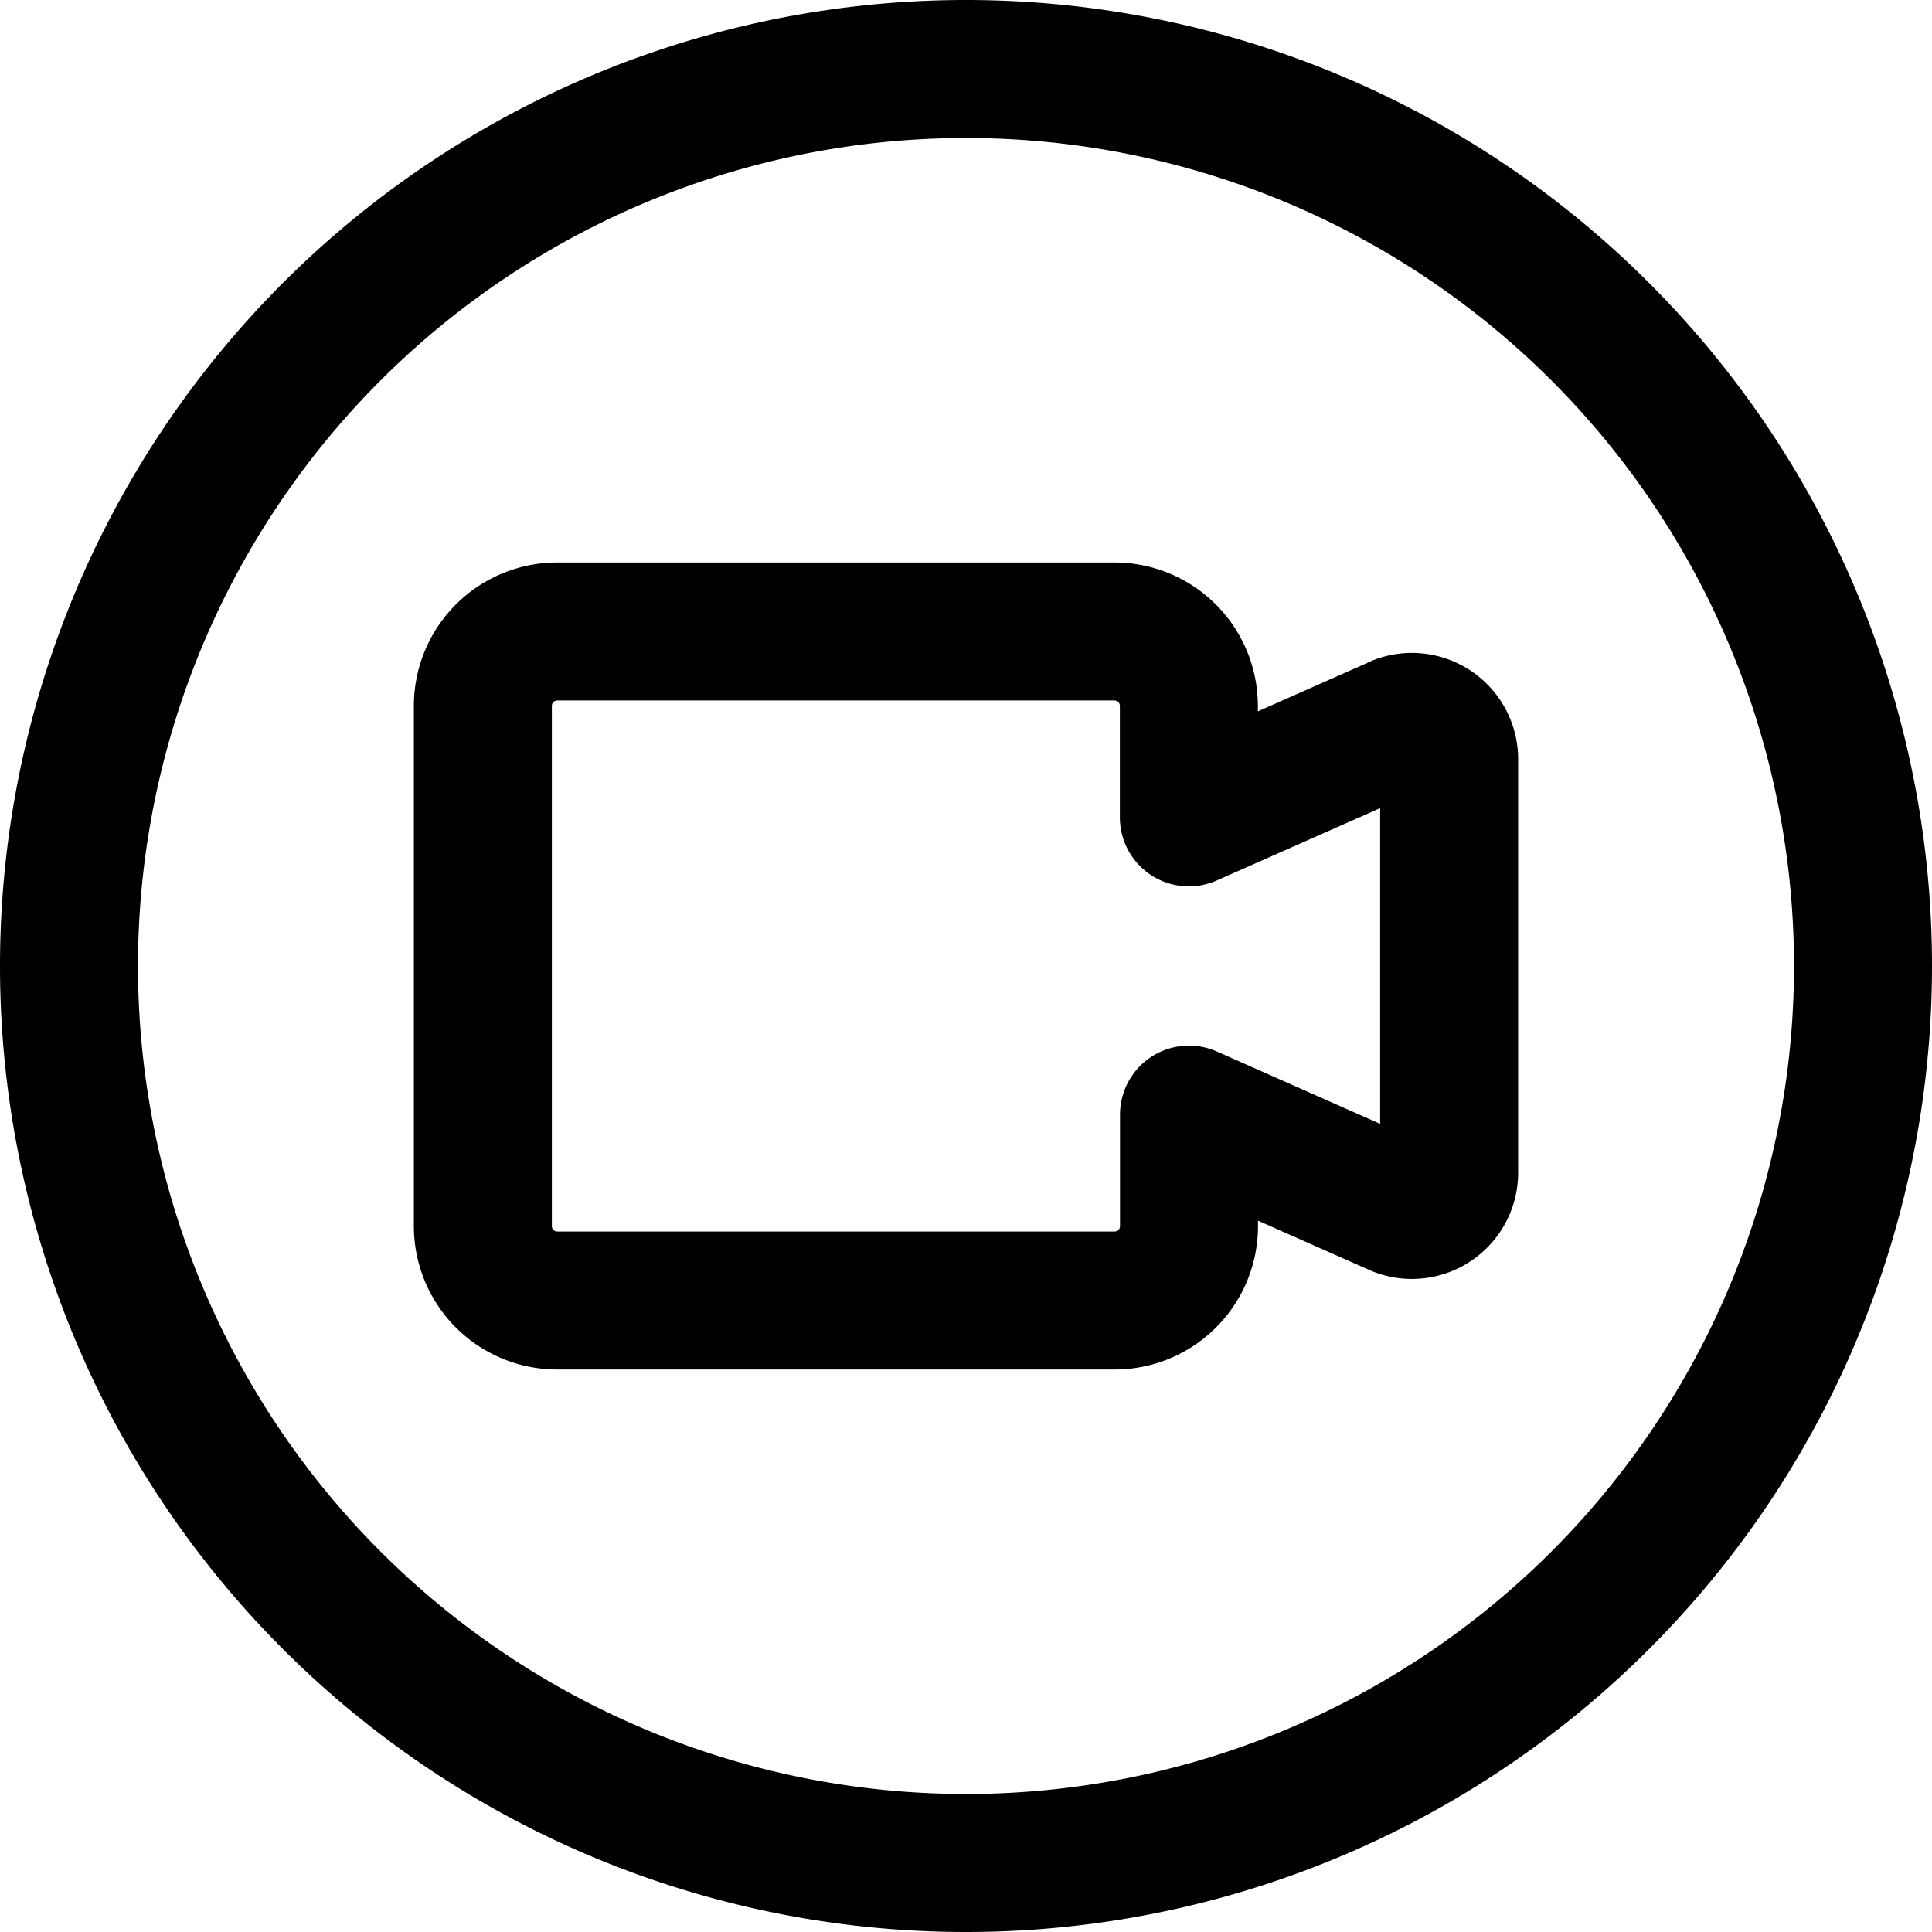 <?xml version="1.0" encoding="utf-8"?>
<!-- Generator: www.svgicons.com -->
<svg xmlns="http://www.w3.org/2000/svg" width="800" height="800" viewBox="0 0 14 14">
<g fill="none" stroke="currentColor" stroke-linecap="round" stroke-linejoin="round"><path d="M7 13.5a6.5 6.5 0 1 0 0-13a6.5 6.5 0 0 0 0 13"/><path d="m10.135 5.25l-1.52.673v-.808a.539.539 0 0 0-.538-.539h-4.04a.539.539 0 0 0-.538.539v3.77a.539.539 0 0 0 .539.539h4.04a.539.539 0 0 0 .538-.539v-.808l1.519.673a.27.27 0 0 0 .366-.253V5.503a.27.27 0 0 0-.366-.254Z"/></g>
</svg>